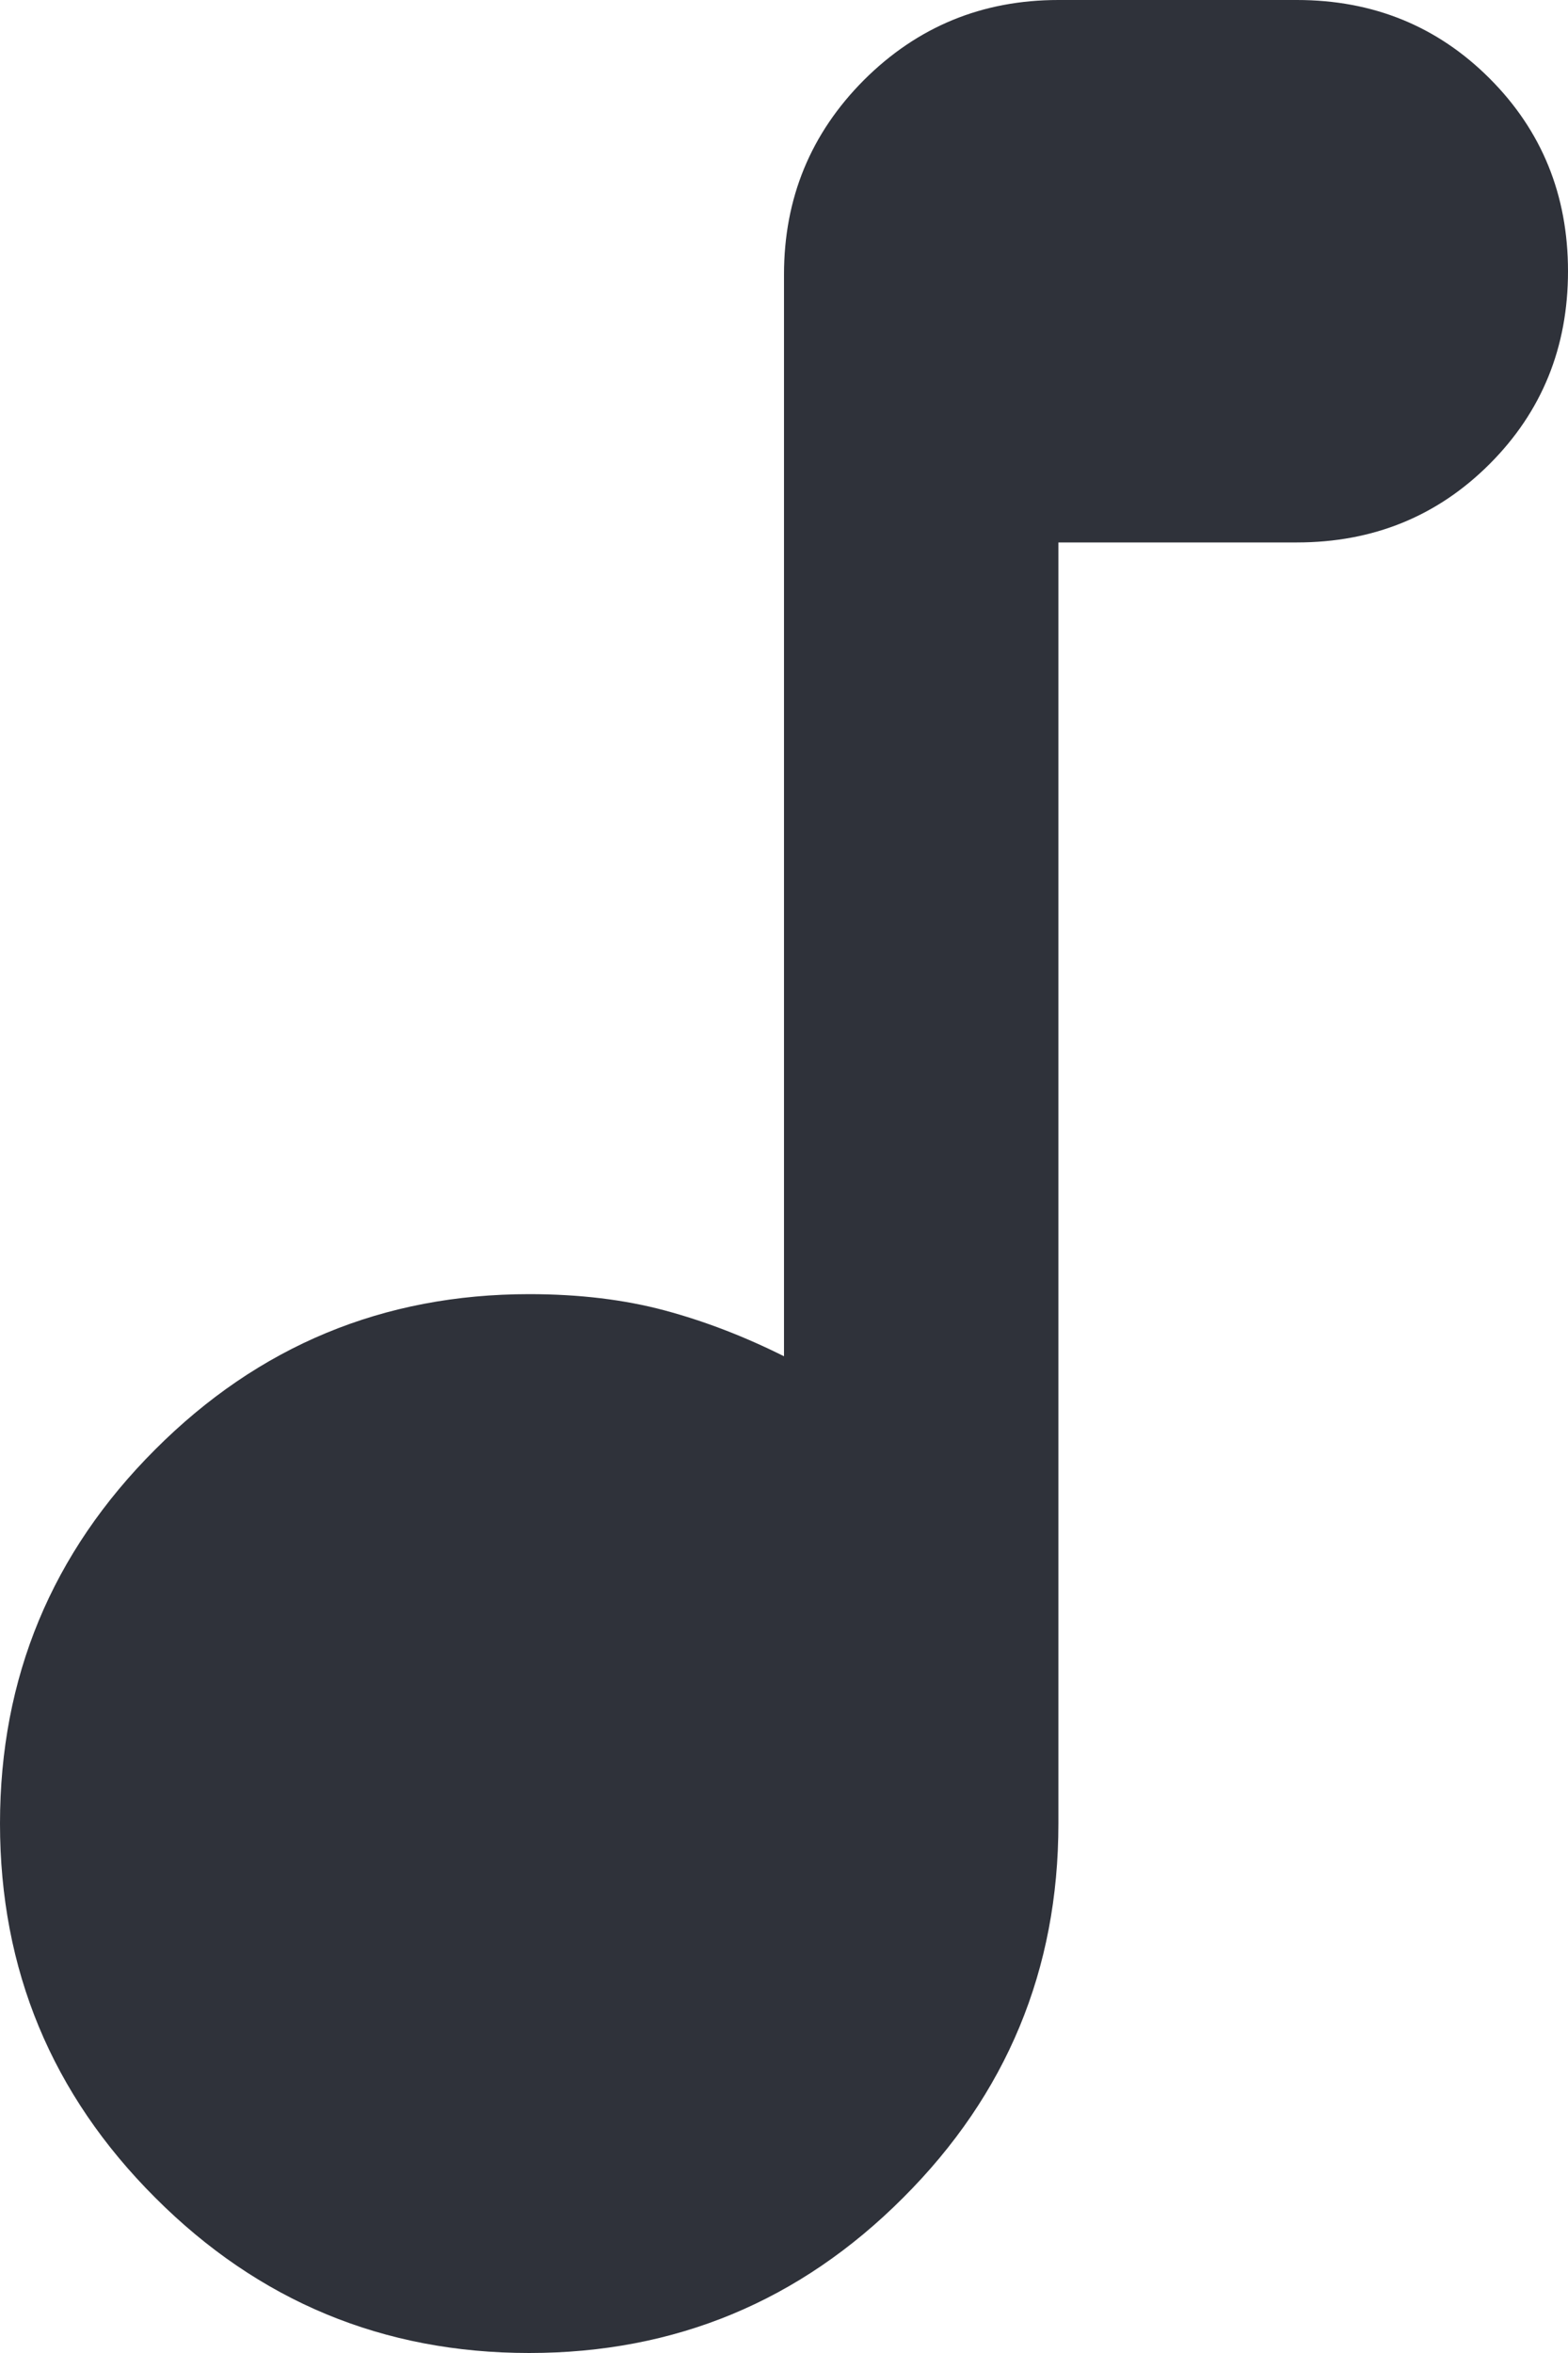 <svg width="10" height="15" viewBox="0 0 10 15" fill="none" xmlns="http://www.w3.org/2000/svg">
<path d="M3.375 15C2.444 15 1.649 14.67 0.99 14.01C0.33 13.351 0 12.556 0 11.625C0 10.694 0.33 9.899 0.99 9.24C1.649 8.58 2.444 8.25 3.375 8.25C3.694 8.25 3.983 8.285 4.24 8.354C4.497 8.423 4.75 8.521 5 8.646V1.75C5 1.264 5.17 0.851 5.51 0.51C5.851 0.17 6.264 0 6.75 0H8.271C8.757 0 9.167 0.167 9.5 0.5C9.833 0.833 10 1.243 10 1.729C10 2.215 9.833 2.625 9.5 2.958C9.167 3.291 8.757 3.458 8.271 3.458H6.75V11.625C6.75 12.556 6.42 13.351 5.76 14.01C5.101 14.67 4.306 15 3.375 15Z" fill="#2F323A"/>
</svg>

